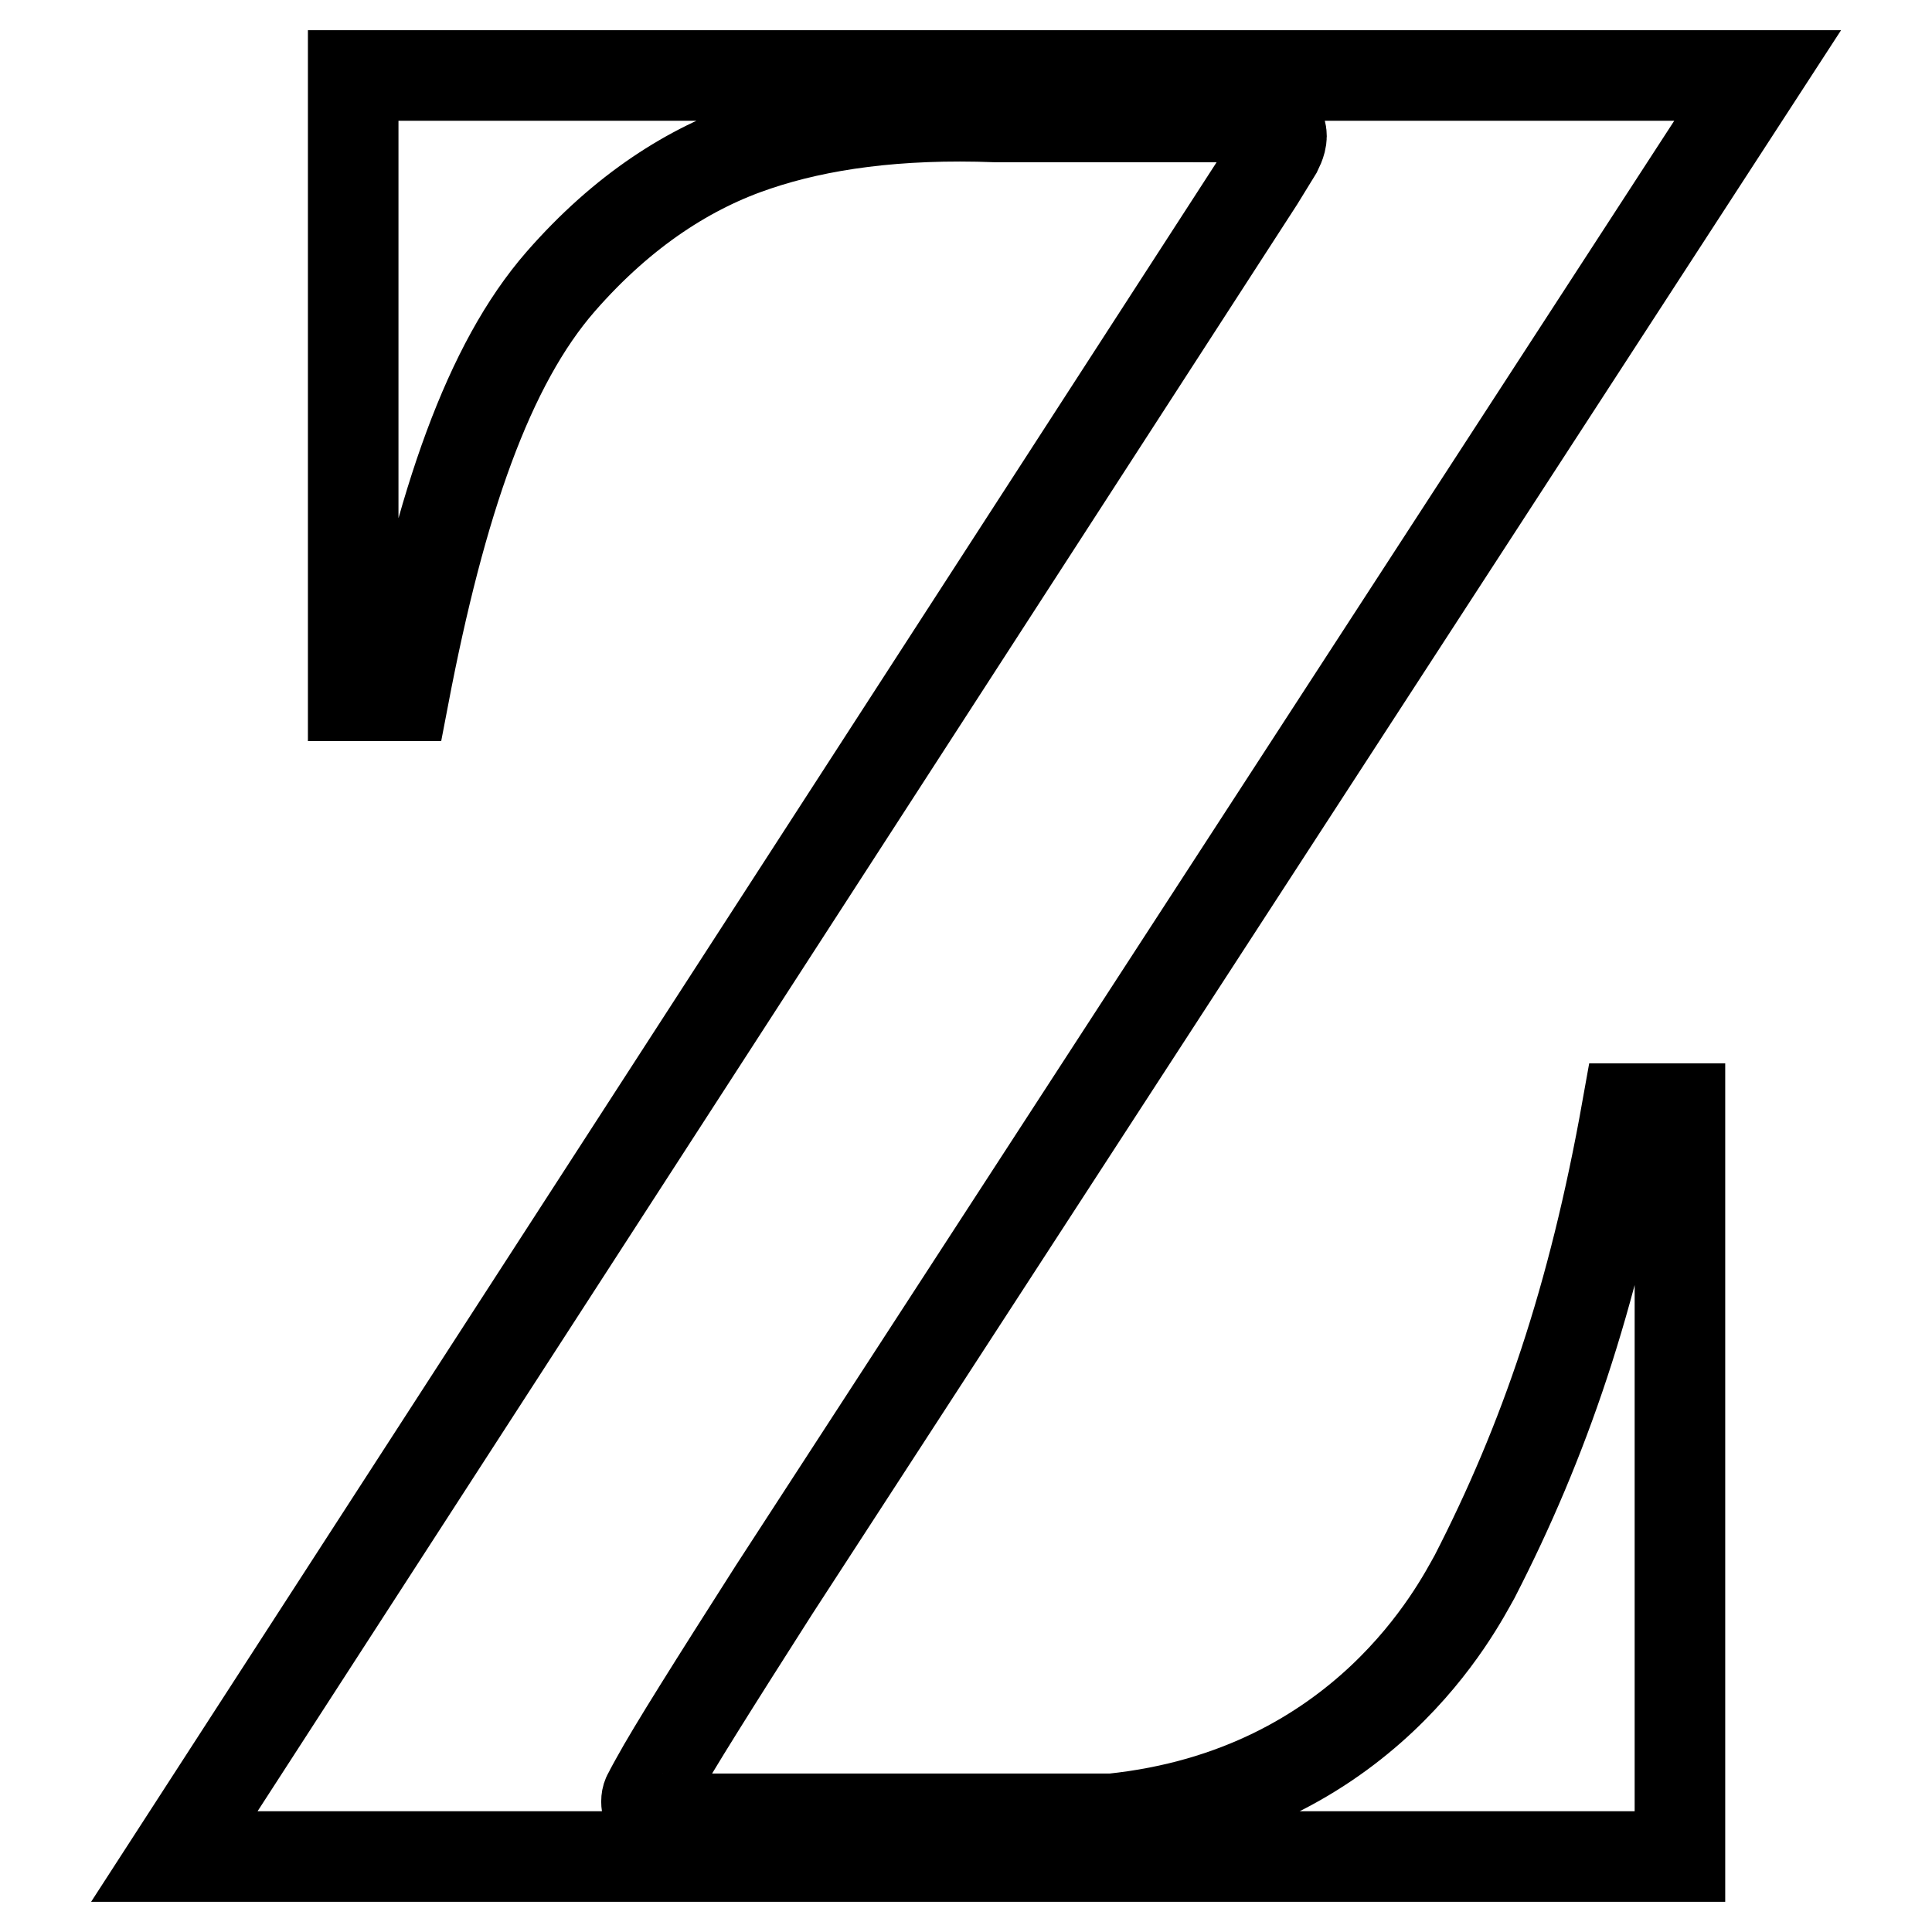 <?xml version="1.0" encoding="utf-8"?>
<!-- Svg Vector Icons : http://www.onlinewebfonts.com/icon -->
<!DOCTYPE svg PUBLIC "-//W3C//DTD SVG 1.1//EN" "http://www.w3.org/Graphics/SVG/1.1/DTD/svg11.dtd">
<svg version="1.1" xmlns="http://www.w3.org/2000/svg" xmlns:xlink="http://www.w3.org/1999/xlink" x="0px" y="0px" viewBox="0 0 256 256" enable-background="new 0 0 256 256" xml:space="preserve">
<g> <path stroke-width="12" fill-opacity="0" stroke="#000000"  d="M195.4,208.9c-2.2,3.9-14.6,28.6-48,32.1H96.5c-2.9,0-6,0-7.6,0c-0.4,0-0.8,0-1.1,0c-0.3,0-1.7-0.2-2.1-1.8 c-0.1-0.7,0-1.2,0.3-1.6c0.1-0.3,0.7-1.3,0.9-1.7c2.3-4.2,7.6-12.6,15.7-25.3L232.9,10H46.8v82.2h6.7c4.9-25.6,11.2-43.9,20.8-54.9 c8.3-9.5,17.2-15.1,25.9-18c8.3-2.8,18.7-4.3,31.8-3.8h25h0.8c9.8,0,10.2,0,11.1,0.7c0.5,0.3,0.7,0.8,0.8,1.2 c0.3,0.8-0.1,1.8-0.5,2.6c-0.3,0.5-2.4,3.9-2.4,3.9L23.1,246h199.5v-99.1h-7C211.1,172.1,204.6,191,195.4,208.9z"/></g>
</svg>
